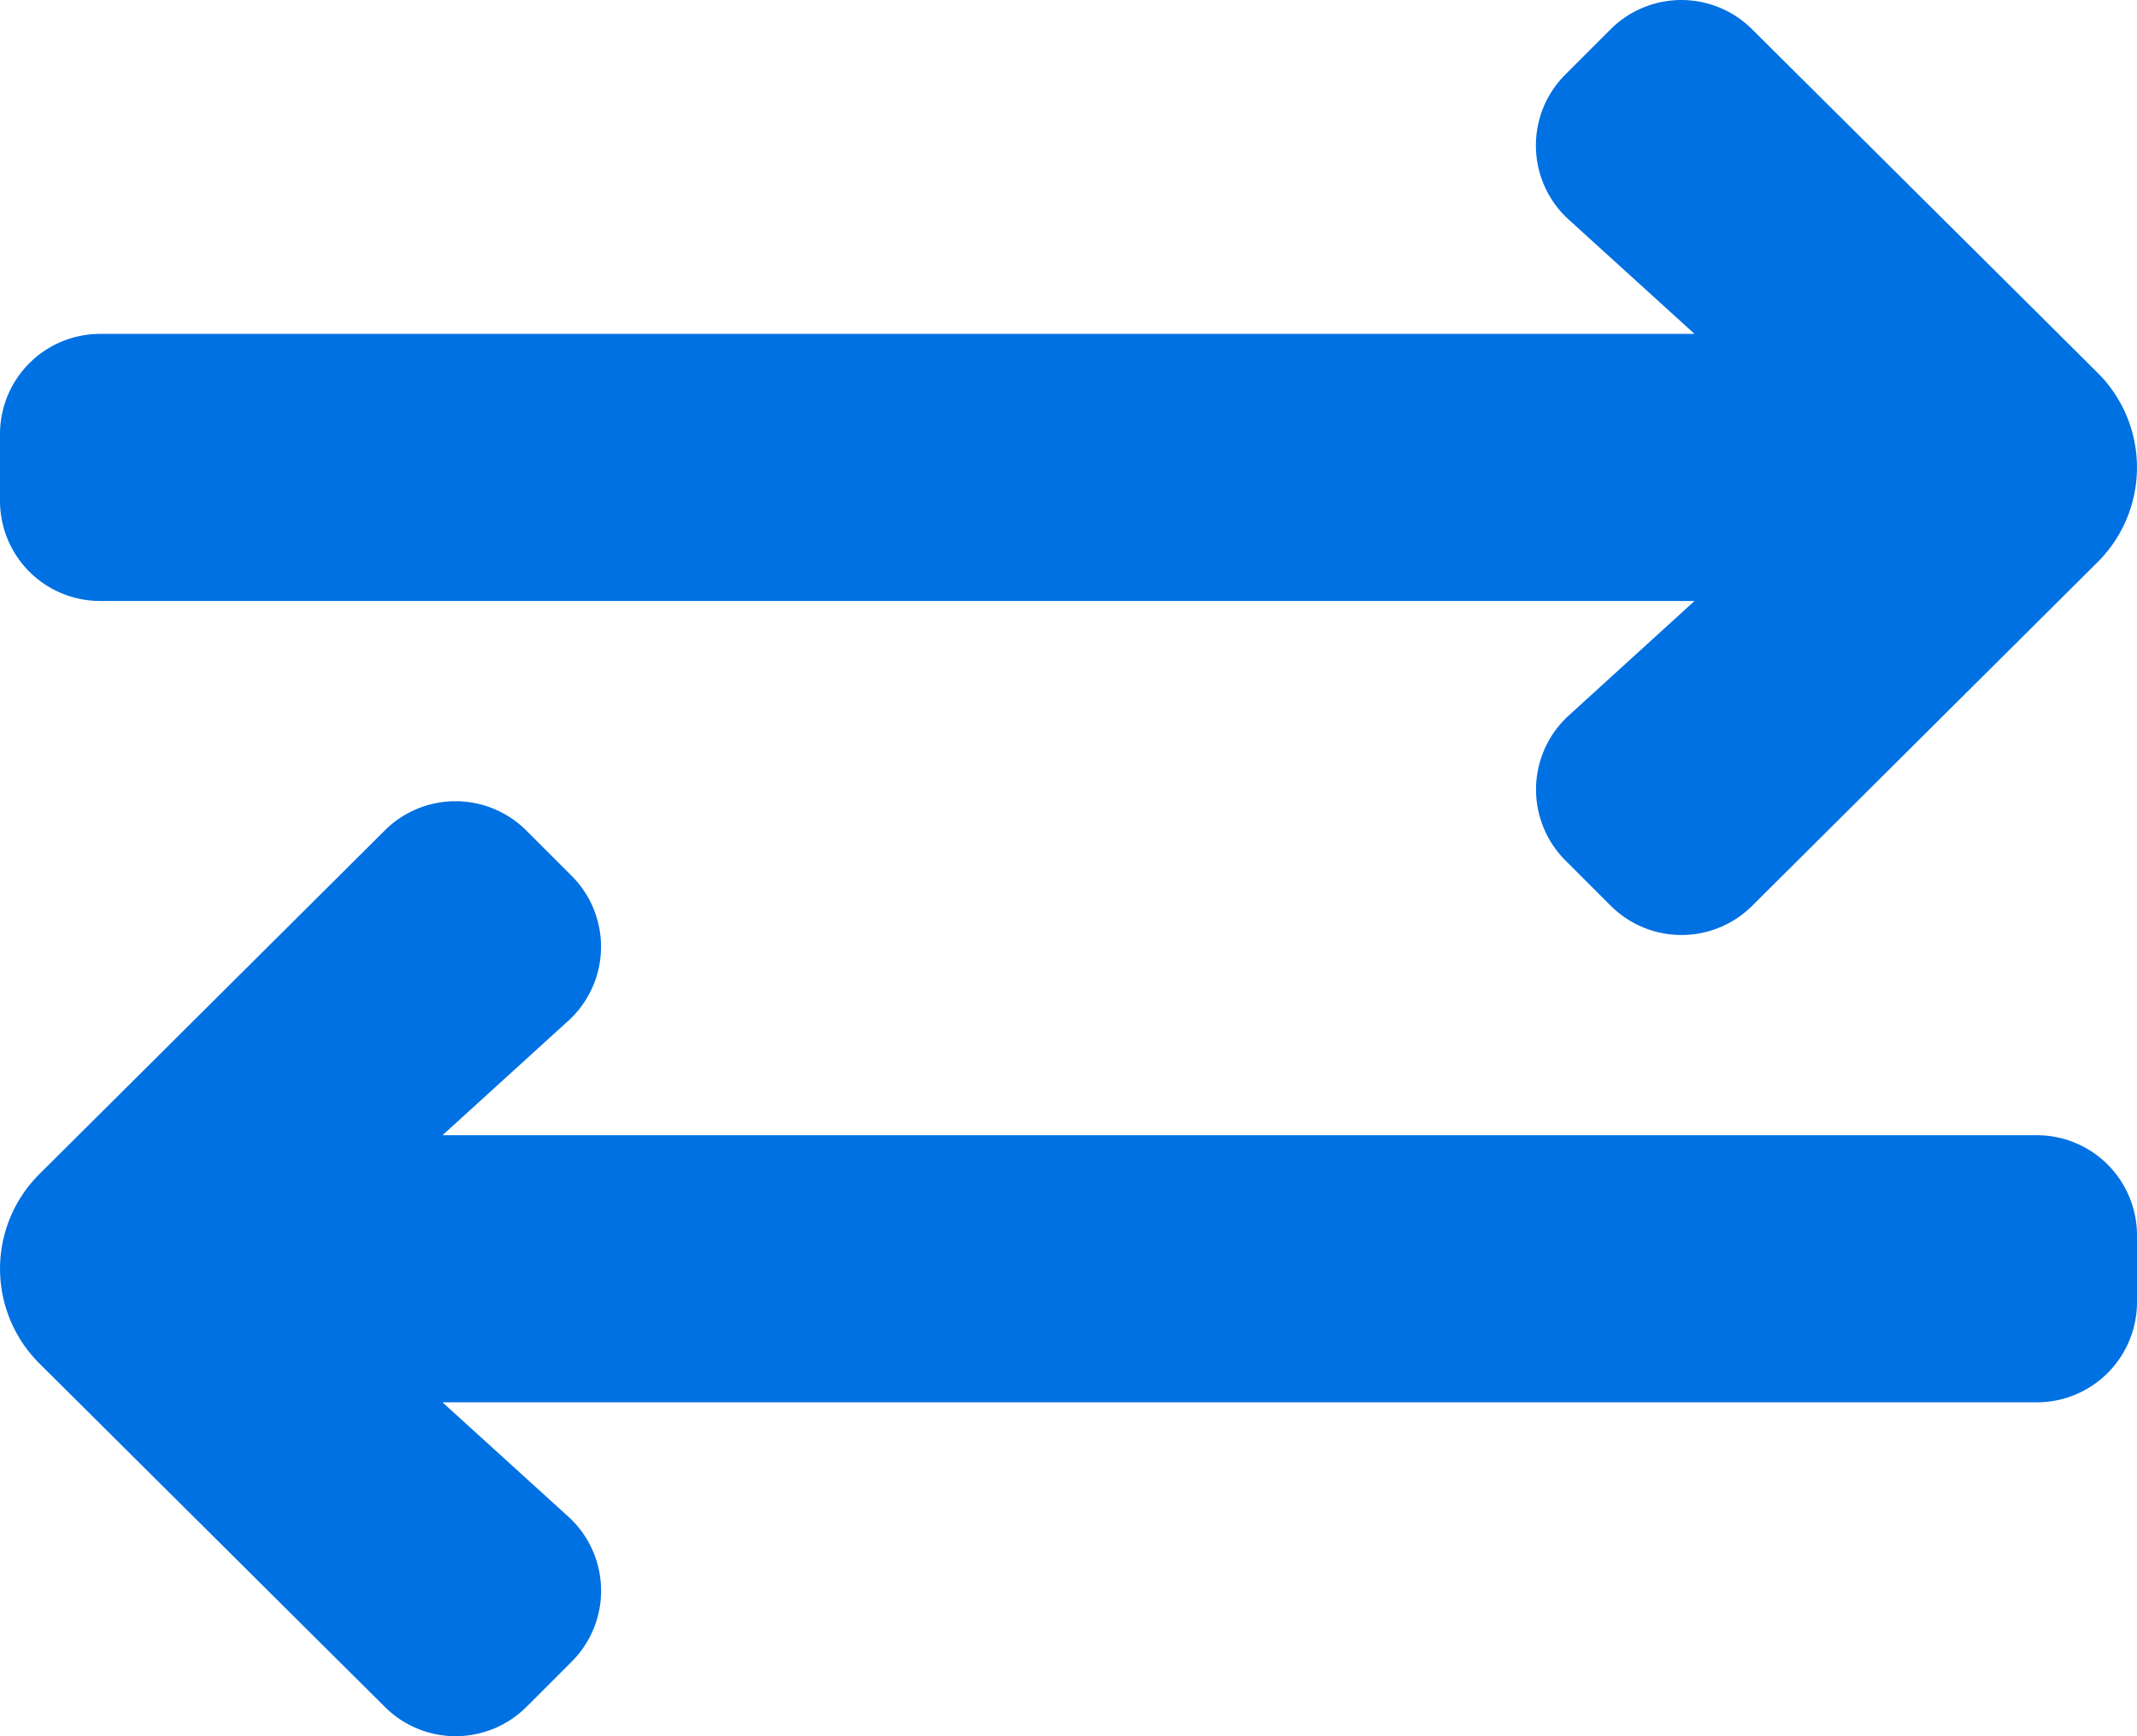 <svg xmlns="http://www.w3.org/2000/svg" width="16" height="13" viewBox="0 0 16 13">
  <path id="Path_1018" data-name="Path 1018" d="M-8-8.75A.75.75,0,0,0-7.25-8H4.687l-.952.867A.75.75,0,0,0,3.72-6.058l.339.339a.75.75,0,0,0,1.061,0L7.707-8.293a1,1,0,0,0,0-1.414L5.119-12.28a.75.75,0,0,0-1.061,0l-.339.339a.75.75,0,0,0,.015,1.075L4.687-10H-7.25A.75.75,0,0,0-8-9.25ZM7.25-4H-4.687l.952-.866A.75.75,0,0,0-3.72-5.942l-.339-.339a.75.75,0,0,0-1.061,0L-7.707-3.707a1,1,0,0,0,0,1.414L-5.119.28a.75.75,0,0,0,1.061,0l.339-.339a.75.75,0,0,0-.015-1.075L-4.687-2H7.25A.75.75,0,0,0,8-2.75v-.5A.75.75,0,0,0,7.25-4Z" transform="translate(8 12.5)" fill="#0071E2"/>
</svg>

